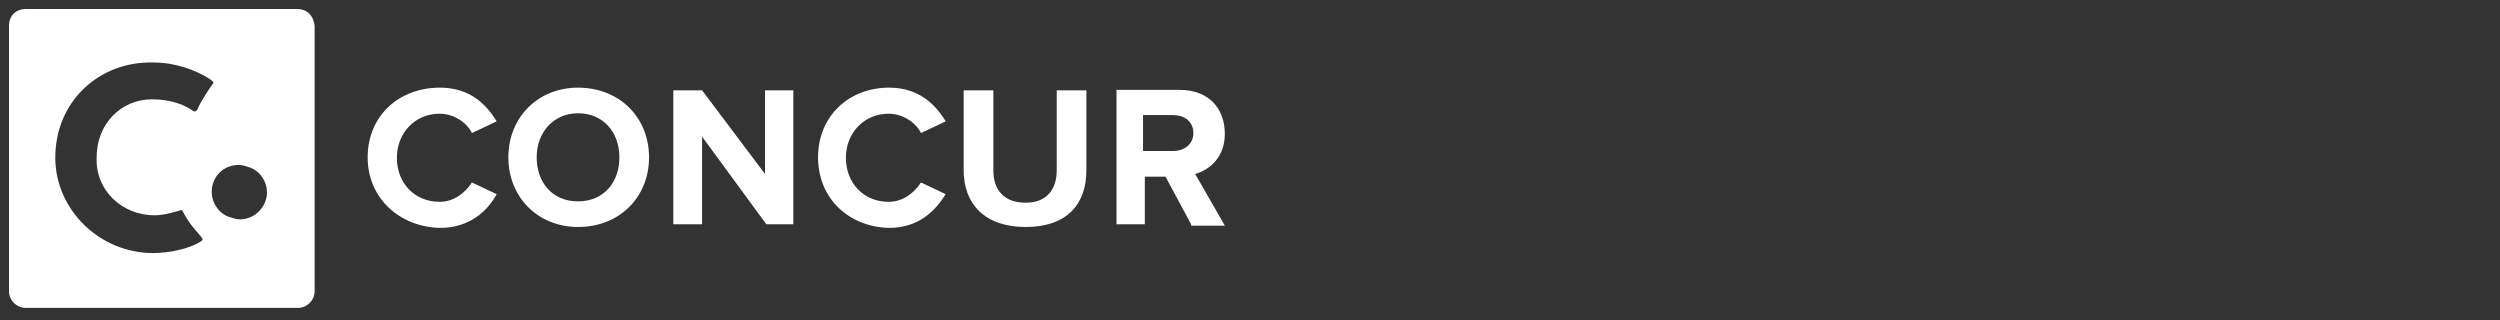 <?xml version="1.0" encoding="utf-8"?>
<!-- Generator: Adobe Illustrator 19.0.0, SVG Export Plug-In . SVG Version: 6.00 Build 0)  -->
<svg version="1.1" id="Layer_1" xmlns="http://www.w3.org/2000/svg" xmlns:xlink="http://www.w3.org/1999/xlink" x="0px" y="0px"
	 viewBox="-233 477.8 556.2 71.2" style="enable-background:new -233 477.8 556.2 71.2;" xml:space="preserve">
<rect x="-233" y="477.8" width="556.2" height="71.2" fill="#333333" stroke="none"/>
<style type="text/css">
	.st0{display:none;}
	.st1{display:inline;fill:#FFFFFF;}
	.st2{display:inline;enable-background:new    ;}
	.st3{fill:#FFFFFF;}
</style>
<g class="st0">
	<circle class="st1" cx="-175.2" cy="896" r="8.8"/>
	<circle class="st1" cx="-155" cy="873.8" r="13.4"/>
	<circle class="st1" cx="-187.8" cy="855.5" r="17.3"/>
	<g class="st2">
		<path class="st3" d="M-51.7,894.5v-39.8l-16.5,39.8h-2.5L-87,854.6v39.8h-6V846h8.6l15,36.4l15.1-36.4h8.6v48.4L-51.7,894.5
			L-51.7,894.5L-51.7,894.5z"/>
		<path class="st3" d="M-36.3,870.3c0-14.3,9.6-25,24-25c14.3,0,24,10.7,24,25c0,14.3-9.7,25-24,25
			C-26.7,895.3-36.3,884.6-36.3,870.3z M5.5,870.3c0-11.3-7-19.7-17.8-19.7c-10.9,0-17.8,8.3-17.8,19.7c0,11.2,6.9,19.7,17.8,19.7
			C-1.5,890,5.5,881.5,5.5,870.3z"/>
		<path class="st3" d="M21.1,894.5v-48.4h21.5c8.4,0,13.6,5.1,13.6,12.3c0,6.1-4.1,10.2-8.5,11.1c5.2,0.8,9.4,6.1,9.4,11.9
			c0,7.8-5.2,13.1-14,13.1H21.1z M50,859.3c0-4.4-2.9-7.8-8.3-7.8H27.2v15.6h14.5C47.1,867,50,863.7,50,859.3z M50.9,880.7
			c0-4.4-3-8.3-9-8.3H27.1v16.7H42C47.6,889.1,50.9,885.9,50.9,880.7z"/>
		<path class="st3" d="M66.8,894.5v-48.4h6v48.4H66.8z"/>
		<path class="st3" d="M84.1,894.5v-48.4h6v43h22.5v5.4H84.1z"/>
		<path class="st3" d="M121.1,894.5v-48.4h31.7v5.4h-25.7v15.6h25.2v5.4h-25.2v16.7h25.7v5.4h-31.7V894.5z"/>
	</g>
	<g class="st2">
		<path class="st3" d="M180.3,894.5v-48.4h10.3v39.3h20.5v9.1H180.3z"/>
		<path class="st3" d="M251.6,894.5l-3-8.2h-20.8l-3,8.2H213l18.7-48.4h12.9l18.6,48.4H251.6z M238.3,856.4l-7.5,20.8h15.1
			L238.3,856.4z"/>
		<path class="st3" d="M267.9,894.5v-48.4h25.5c9.2,0,13.9,5.9,13.9,12.3c0,6.1-3.8,10.2-8.3,11.1c5.2,0.8,9.3,5.8,9.3,11.9
			c0,7.3-4.9,13.1-14.1,13.1H267.9z M296.7,860.2c0-3-2.2-5.3-5.7-5.3h-12.9v10.5H291C294.6,865.4,296.7,863.3,296.7,860.2z
			 M297.7,879.9c0-3-2.2-5.7-6.2-5.7h-13.3v11.2h13.3C295.4,885.5,297.7,883.4,297.7,879.9z"/>
		<path class="st3" d="M312.7,887.6l5.6-7.8c3.4,3.6,8.7,6.5,15.4,6.5c5.7,0,8.4-2.6,8.4-5.4c0-8.6-27.9-2.7-27.9-20.9
			c0-8.1,7-14.7,18.4-14.7c7.7,0,14.1,2.3,18.9,6.7l-5.7,7.5c-3.9-3.6-9.1-5.3-14.1-5.3c-4.4,0-6.9,2-6.9,4.9
			c0,7.7,27.8,2.5,27.8,20.6c0,8.9-6.3,15.5-19.4,15.5C323.9,895.3,317.2,892.2,312.7,887.6z"/>
	</g>
</g>
<g>
	<path class="st3" d="M-167,479.8h-60.3c-2,0-3.7,1.4-3.7,3.7v59.1c0,2,1.7,3.7,3.7,3.7h60.6c2,0,3.7-1.7,3.7-3.7v-59.1
		C-163.3,481.2-164.7,479.8-167,479.8z M-198.6,525.7c2.3,0,4.9-0.9,5.7-1.1c0.3-0.3,0.6,0.3,0.6,0.3c1.7,3.4,4,5.2,4.3,6
		c0.3,0.3-0.3,0.6-0.3,0.6c-2.6,1.7-7.2,2.6-10.6,2.6c-12.1,0-21.8-9.8-21.8-21.2c0-12.6,9.8-21.5,21.8-21.2c4.9,0,9.5,1.7,12.6,3.7
		c0.9,0.6,0.9,0.9,0.6,1.1c-0.6,0.9-2.6,3.7-3.4,5.7c0,0-0.3,0.6-0.9,0.3c-2-1.4-4.9-2.6-9.2-2.6c-6.9,0-12.3,5.5-12.3,12.9
		C-211.8,520.3-205.7,525.7-198.6,525.7z M-179.6,526.6c-0.9,0-1.7-0.3-2.6-0.6c-2.3-0.9-3.7-3.2-3.7-5.5c0-3.4,2.6-6,6-6
		c0.9,0,1.7,0.3,2.6,0.6c2.3,0.9,3.7,3.2,3.7,5.5C-173.6,523.7-176.2,526.6-179.6,526.6z"/>
	<g>
		<path class="st3" d="M-151.2,512.8c0-9.2,6.9-15.5,16.1-15.5c6.6,0,10.3,3.7,12.6,7.5l-5.5,2.6c-1.1-2.3-4-4.3-7.2-4.3
			c-5.5,0-9.5,4.3-9.5,9.8c0,5.7,4,9.8,9.5,9.8c3.2,0,5.7-2,7.2-4.3l5.5,2.6c-2,3.7-6,7.5-12.6,7.5
			C-144,528.3-151.2,522-151.2,512.8"/>
		<path class="st3" d="M-119.9,512.8c0-8.9,6.6-15.5,15.5-15.5c9.2,0,15.8,6.6,15.8,15.5c0,8.9-6.6,15.5-15.8,15.5
			C-113.3,528.3-119.9,521.7-119.9,512.8 M-95.2,512.8c0-5.7-3.7-9.8-9.2-9.8s-9.2,4.3-9.2,9.8c0,5.5,3.4,9.8,9.2,9.8
			S-95.2,518.3-95.2,512.8"/>
		<polygon class="st3" points="-62.5,527.7 -76.8,508.2 -76.8,527.7 -83.2,527.7 -83.2,497.9 -76.8,497.9 -62.8,516.5 -62.8,497.9 
			-56.5,497.9 -56.5,527.7 		"/>
		<path class="st3" d="M-51,512.8c0-9.2,6.9-15.5,15.8-15.5c6.6,0,10.3,3.7,12.6,7.5l-5.5,2.6c-1.1-2.3-4-4.3-7.2-4.3
			c-5.5,0-9.5,4.3-9.5,9.8c0,5.7,4,9.8,9.5,9.8c3.2,0,5.7-2,7.2-4.3l5.5,2.6c-2.3,3.7-6,7.5-12.6,7.5C-44.1,528.3-51,522-51,512.8"
			/>
		<path class="st3" d="M-18.6,515.7v-17.8h6.6v17.8c0,4.3,2.3,7.2,7.2,7.2c4.6,0,6.9-2.9,6.9-7.2v-17.8h6.6v17.8
			c0,7.5-4.3,12.6-13.5,12.6C-14,528.3-18.6,523.1-18.6,515.7"/>
		<path class="st3" d="M32,527.7l-5.7-10.6h-4.6v10.6h-6.3v-29.9h14.1c6.3,0,10,4,10,9.8c0,5.2-3.4,8-6.6,8.9l6.6,11.5H32V527.7z
			 M32.5,507.4c0-2.6-2-4-4.6-4h-6.6v8h6.6C30.5,511.4,32.5,509.9,32.5,507.4"/>
	</g>
</g>
</svg>
